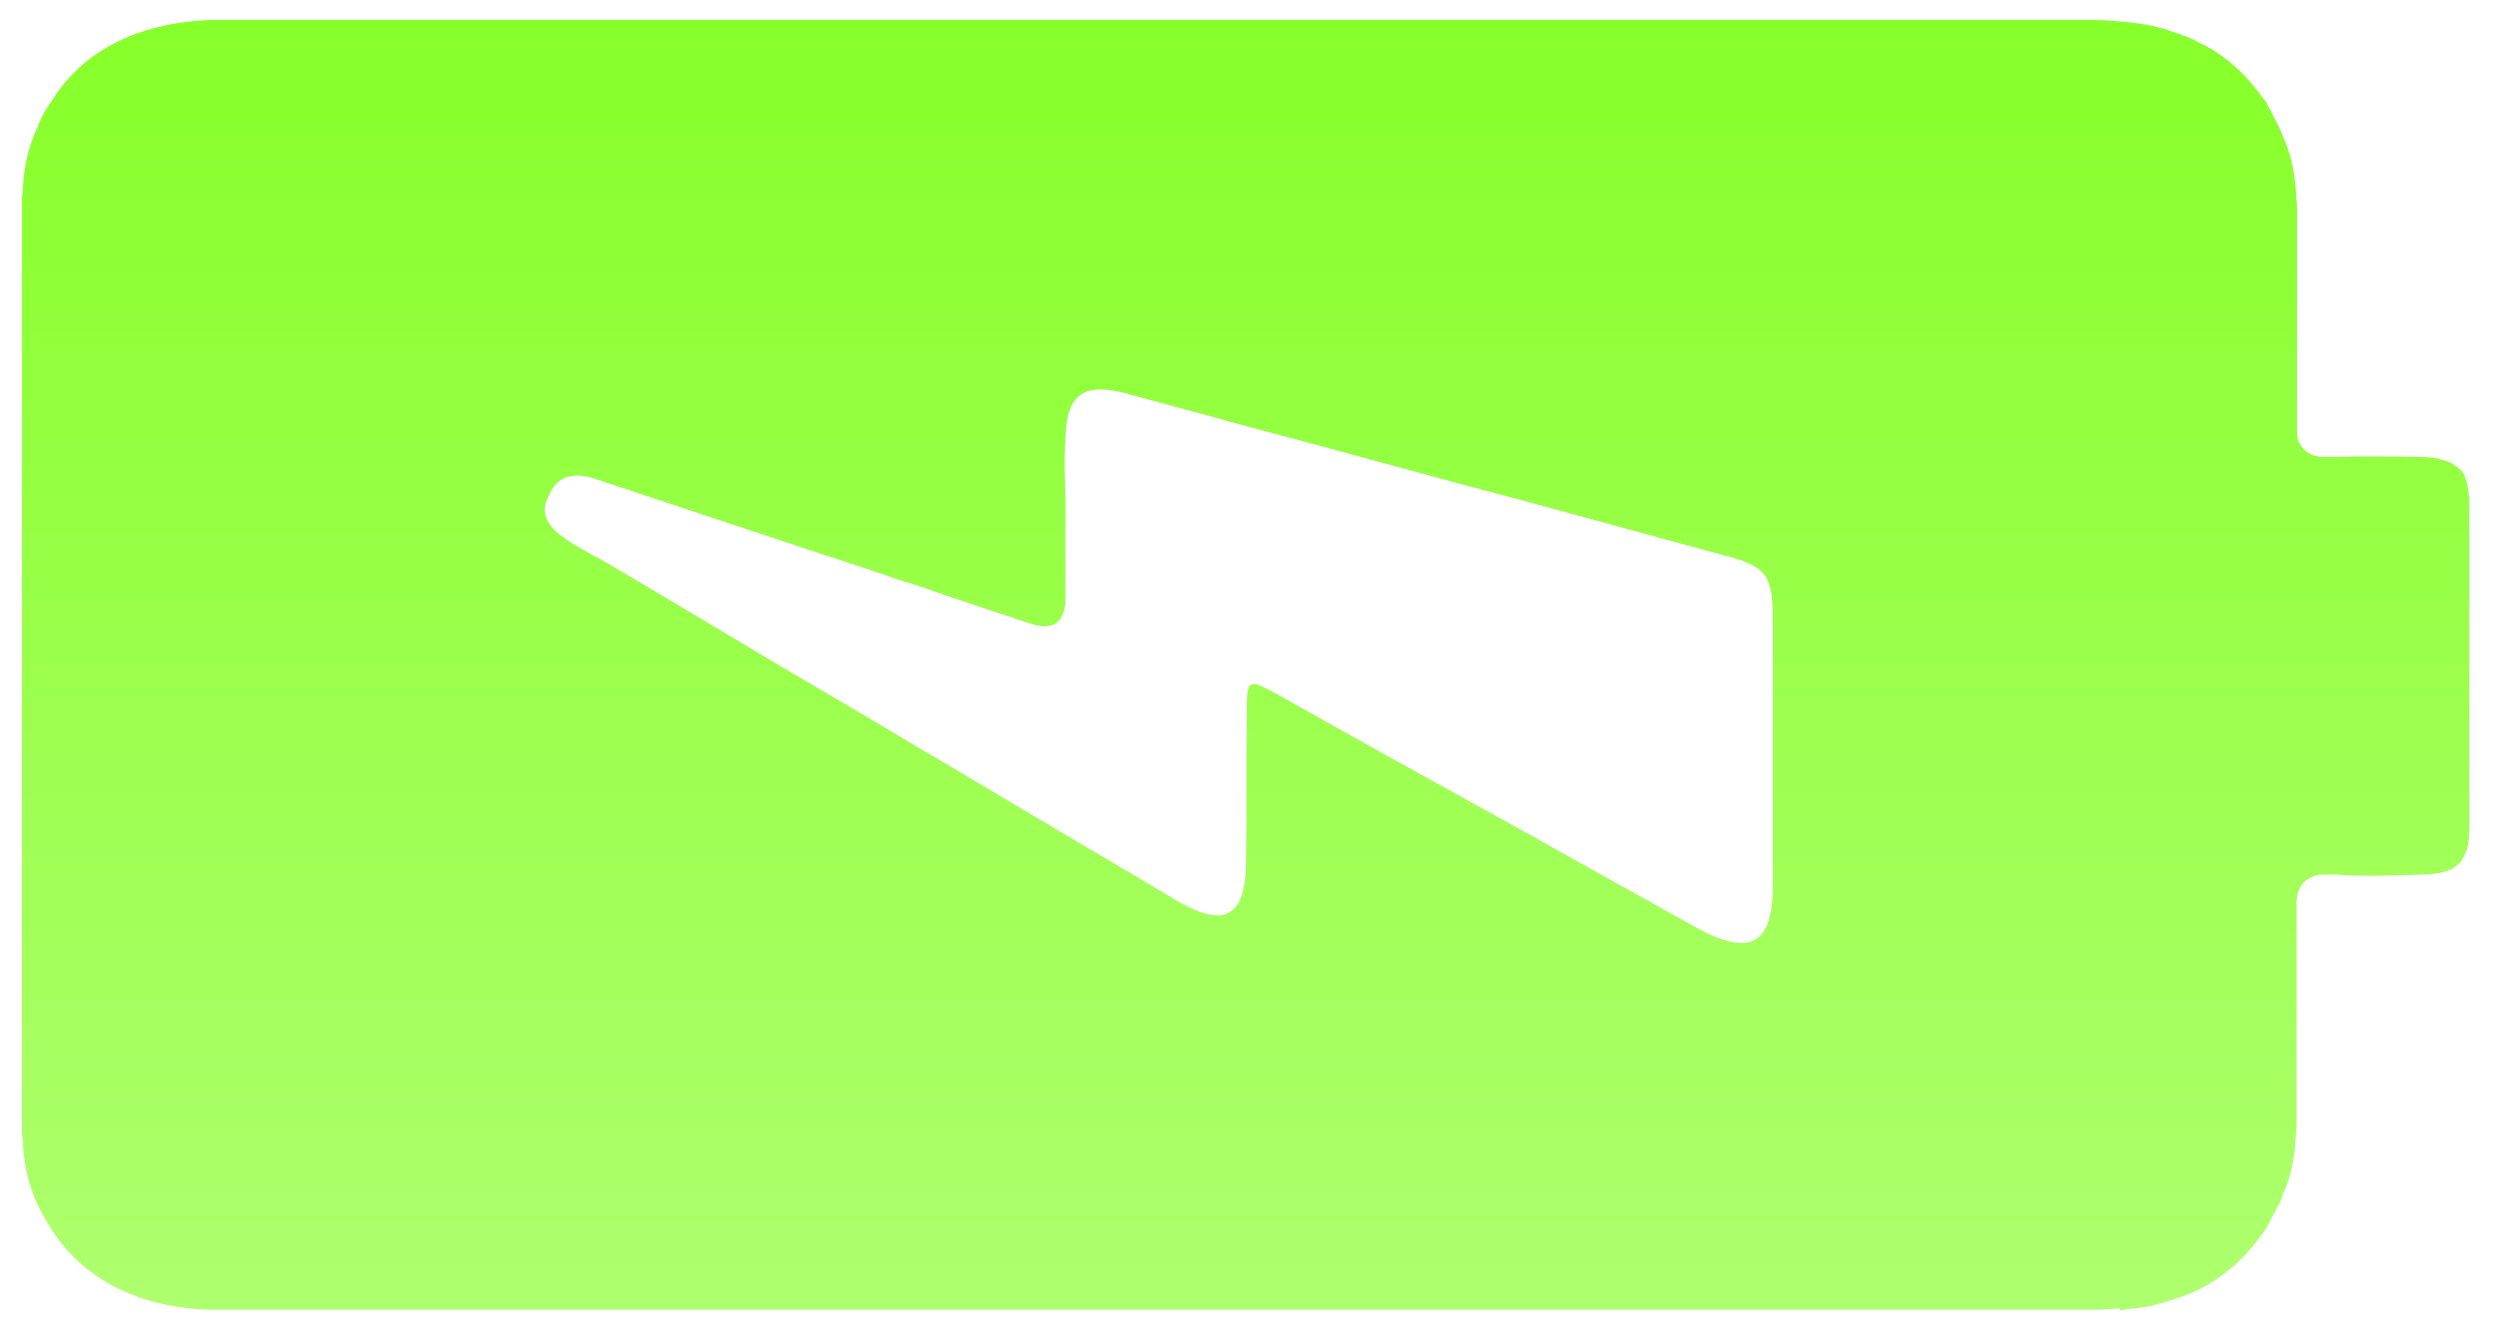 <svg width="77" height="41" viewBox="0 0 77 41" fill="none" xmlns="http://www.w3.org/2000/svg">
<path d="M65.294 40.348C65.407 40.348 65.519 40.326 65.632 40.303C65.811 40.303 66.014 40.258 66.194 40.236C66.486 40.168 66.778 40.078 67.048 39.988C67.318 39.898 67.565 39.808 67.812 39.673C68.06 39.539 68.307 39.381 68.532 39.201C68.757 39.044 68.959 38.842 69.161 38.639C69.364 38.414 69.544 38.19 69.724 37.942C69.746 37.897 69.769 37.875 69.791 37.852C69.903 37.627 70.038 37.403 70.151 37.155C70.173 37.133 70.196 37.088 70.218 37.043C70.263 36.953 70.286 36.886 70.308 36.796C70.578 36.211 70.69 35.57 70.713 34.918C70.735 34.806 70.735 34.693 70.735 34.581L70.735 27.881C70.713 27.813 70.735 27.768 70.735 27.723C70.78 27.296 70.96 27.094 71.275 26.981C71.365 26.936 71.5 26.936 71.657 26.936L71.994 26.936C72.849 27.004 73.714 26.959 74.569 26.936L74.726 26.936C74.974 26.914 75.198 26.892 75.356 26.824C75.513 26.779 75.626 26.712 75.716 26.599C75.738 26.622 75.76 26.599 75.76 26.577C75.85 26.464 75.918 26.329 75.985 26.149C76.03 25.992 76.053 25.767 76.053 25.52L76.053 15.605C76.053 15.335 76.03 15.11 75.985 14.908C75.94 14.705 75.873 14.525 75.738 14.435C75.671 14.39 75.603 14.323 75.536 14.278C75.401 14.211 75.243 14.166 75.063 14.121C74.928 14.098 74.749 14.076 74.569 14.076C73.613 14.053 72.624 14.053 71.668 14.076C71.556 14.076 71.466 14.076 71.376 14.053C71.129 14.008 70.949 13.873 70.837 13.671C70.791 13.626 70.769 13.559 70.769 13.491C70.747 13.401 70.747 13.266 70.747 13.131L70.747 6.454C70.747 6.341 70.747 6.229 70.724 6.116C70.702 5.442 70.589 4.801 70.319 4.217C70.274 4.104 70.229 3.969 70.162 3.857C70.05 3.609 69.915 3.385 69.802 3.16C69.802 3.137 69.78 3.115 69.735 3.07C69.555 2.823 69.375 2.598 69.173 2.373C68.97 2.171 68.768 1.968 68.543 1.811C68.318 1.631 68.071 1.474 67.824 1.361C67.621 1.249 67.397 1.136 67.172 1.069C67.127 1.046 67.082 1.024 67.037 1.024C66.52 0.821 65.946 0.709 65.317 0.664L65.294 0.664C65.069 0.642 64.844 0.619 64.62 0.619L6.375 0.619C4.183 0.732 2.531 1.597 1.598 3.104C1.53 3.194 1.485 3.283 1.418 3.373C1.305 3.553 1.215 3.756 1.148 3.936C0.856 4.565 0.721 5.206 0.698 5.948C0.676 6.015 0.676 6.083 0.676 6.15L0.676 34.84C0.676 34.907 0.676 34.974 0.698 35.042C0.721 35.997 0.968 36.874 1.44 37.616C2.351 39.246 4.06 40.236 6.375 40.337L64.597 40.337C64.822 40.337 65.069 40.314 65.294 40.292L65.294 40.348ZM18.393 17.178C18.056 16.976 17.741 16.841 17.415 16.594C16.943 16.279 16.583 15.852 16.898 15.279C17.145 14.649 17.685 14.537 18.303 14.739C21.113 15.672 23.935 16.616 26.723 17.527C27.24 17.707 27.769 17.887 28.286 18.044C29.444 18.449 30.59 18.831 31.726 19.202C32.453 19.442 32.816 19.172 32.816 18.393L32.816 15.357C32.794 14.728 32.771 14.109 32.816 13.502C32.839 12.142 33.378 11.76 34.694 12.12C35.604 12.367 36.526 12.614 37.437 12.862C37.594 12.906 37.752 12.951 37.909 12.996C39.606 13.446 41.282 13.896 42.956 14.357C44.272 14.716 45.621 15.076 46.936 15.425C48.993 15.987 51.028 16.538 53.086 17.1C54.401 17.437 54.603 17.707 54.603 19.067L54.603 27.285C54.603 29.072 53.929 29.477 52.299 28.6C50.534 27.622 48.769 26.633 46.981 25.632C44.429 24.227 41.889 22.822 39.337 21.383C38.426 20.888 38.404 20.911 38.404 21.945C38.381 23.485 38.404 24.98 38.381 26.476C38.381 27.352 38.224 27.881 37.886 28.083C37.886 28.083 37.864 28.106 37.842 28.106C37.752 28.173 37.639 28.195 37.504 28.195L37.482 28.195C37.167 28.195 36.762 28.038 36.256 27.746C35.121 27.071 33.974 26.386 32.816 25.711C31.299 24.812 29.781 23.901 28.263 23.013C26.881 22.181 25.475 21.36 24.059 20.529C22.181 19.416 20.282 18.269 18.382 17.156L18.393 17.178Z" fill="url(#paint0_linear_7884_1037)"/>
<defs>
<linearGradient id="paint0_linear_7884_1037" x1="76.053" y1="40.348" x2="76.053" y2="0.619" gradientUnits="userSpaceOnUse">
<stop offset="0" stop-color="#AEFF6E"/>
<stop offset="1" stop-color="#87FF29"/>
</linearGradient>
</defs>
</svg>
